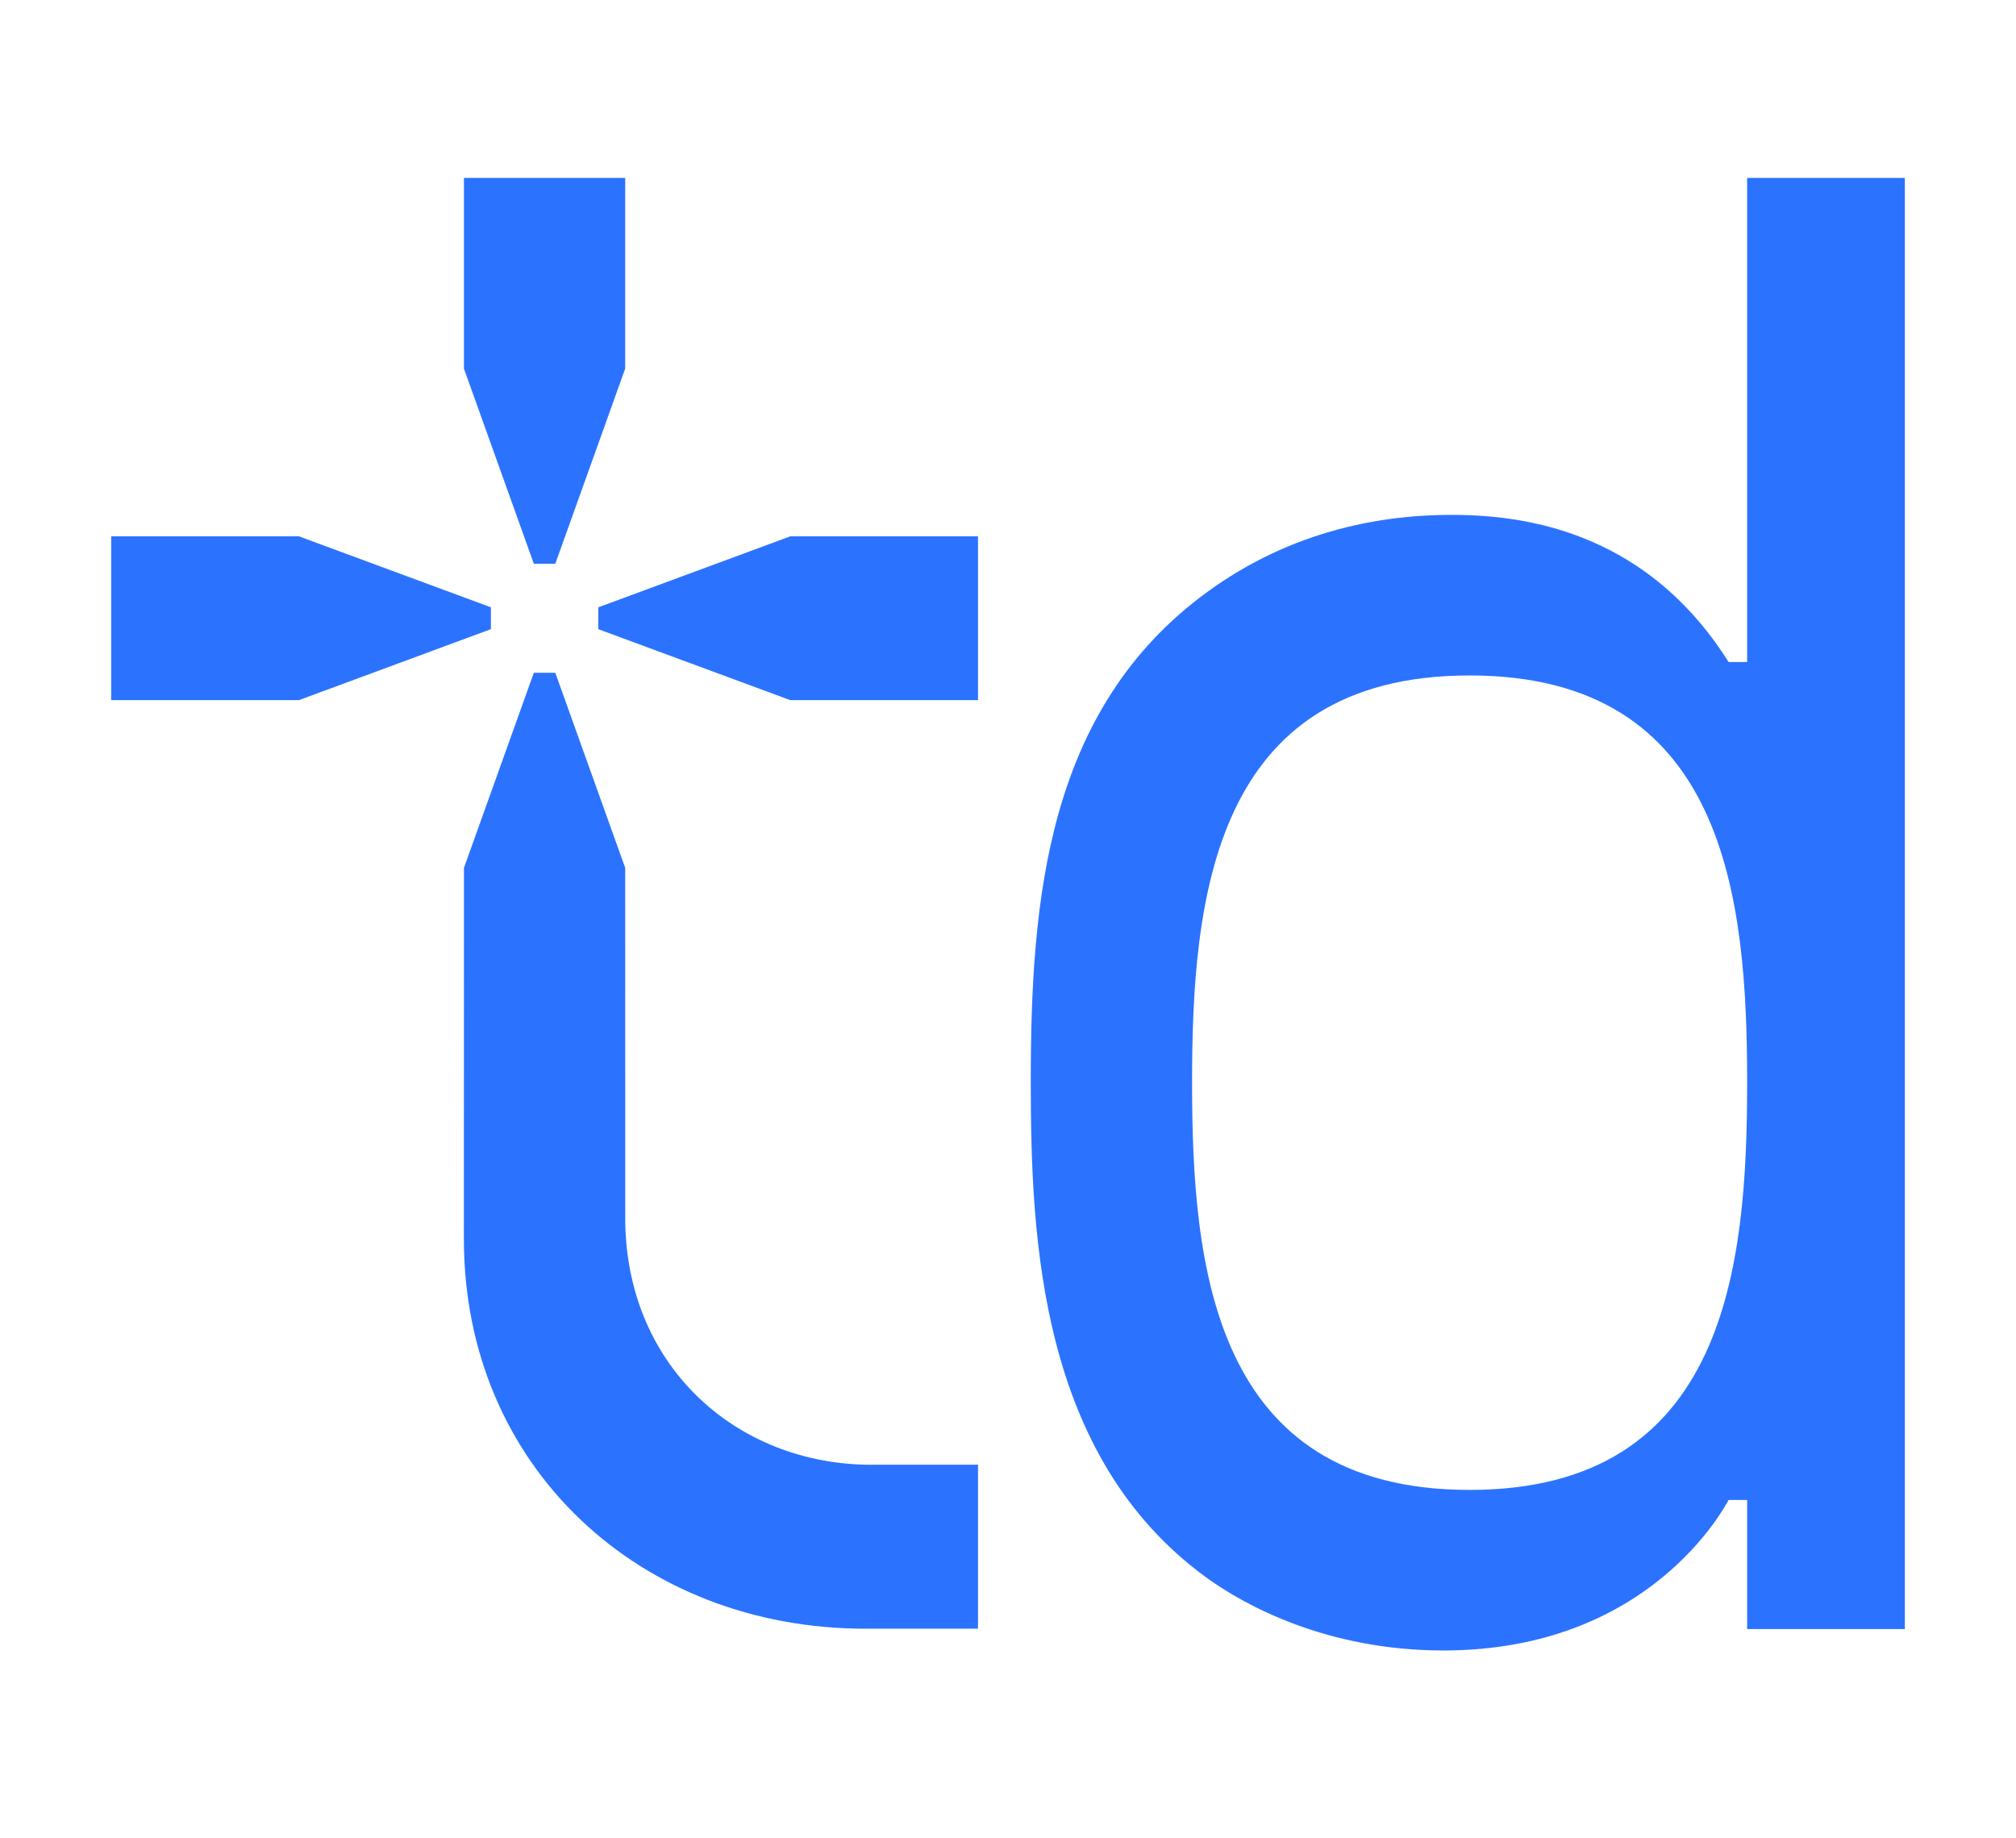 <svg width="170" height="155" viewBox="0 0 170 155" fill="none" xmlns="http://www.w3.org/2000/svg">
<path d="M50.449 51.207L66.642 45.221H82.47V59.034H66.642L50.449 53.048V51.208V51.207Z" fill="#2B73FF"/>
<path d="M41.397 53.047L25.203 59.033H9.375V45.22H25.203L41.397 51.206V53.045V53.047Z" fill="#2B73FF"/>
<path d="M45.015 47.53L39.122 31.08V15.001H52.719V31.08L46.827 47.53H45.016H45.015Z" fill="#2B73FF"/>
<path d="M73.473 123.501C62.033 123.501 52.592 115.041 52.725 102.424L52.719 73.174L46.826 56.724H45.016L39.123 73.174L39.117 104.472C39.117 123.717 54.022 137.325 72.967 137.325H82.47V123.498H73.473V123.501Z" fill="#2B73FF"/>
<path d="M147.331 15.001H147.329V55.819H145.766C139.59 46.014 130.707 43.71 124.014 43.445C116.72 43.156 108.856 44.766 101.786 49.925C88.253 59.802 86.92 75.899 86.92 91.222C86.92 104.562 87.703 122.777 101.683 132.98C104.903 135.328 111.863 139.161 121.713 139.161C139.192 139.161 145.473 126.956 145.765 126.473H147.328V137.355H160.627V15.001H147.331ZM123.925 125.624C102.249 125.624 100.522 106.729 100.522 91.287C100.522 75.847 102.249 56.951 123.925 56.951C145.601 56.951 147.328 75.847 147.328 91.287C147.328 106.729 145.601 125.624 123.925 125.624Z" fill="#2B73FF"/>
</svg>
